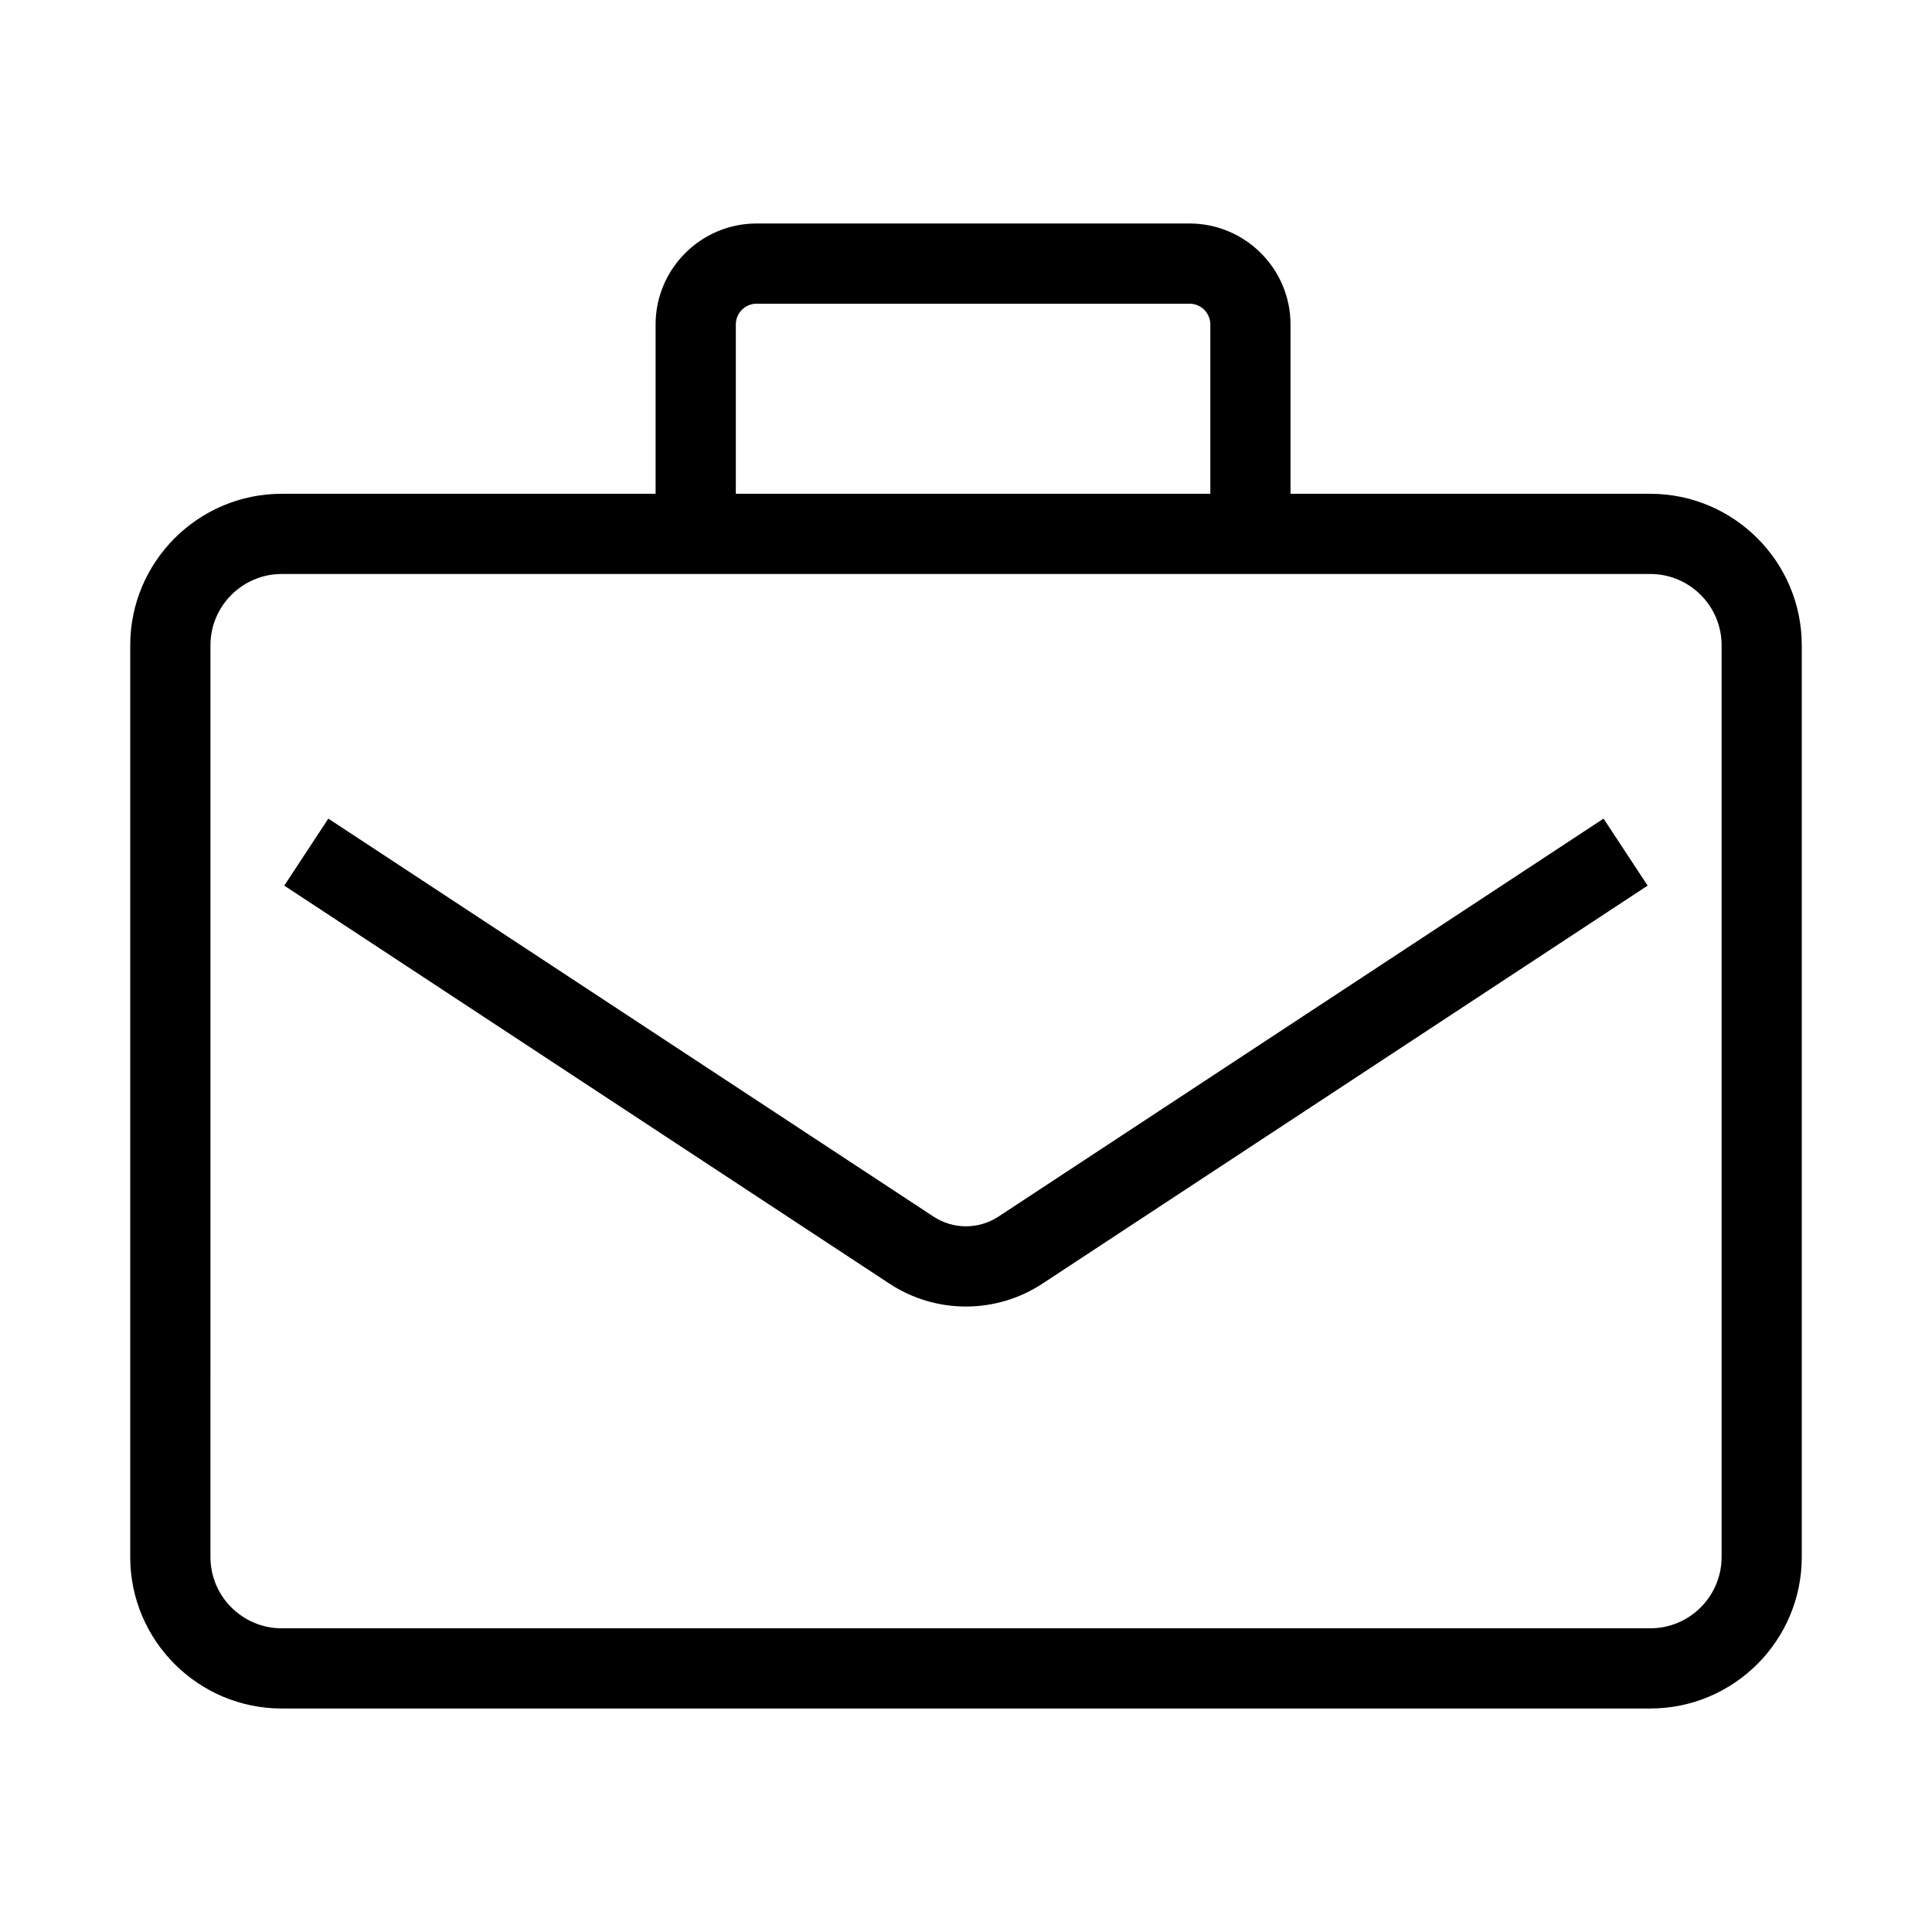 <?xml version="1.0" encoding="UTF-8"?>
<!-- Uploaded to: SVG Repo, www.svgrepo.com, Generator: SVG Repo Mixer Tools -->
<svg fill="#000000" width="800px" height="800px" version="1.1" viewBox="144 144 512 512" xmlns="http://www.w3.org/2000/svg">
 <g>
  <path d="m581.34 274.86h-95.34v-44.863c0-14.762-12.008-26.77-26.77-26.77h-114.72c-14.762 0-26.77 12.008-26.77 26.77v44.863h-99.082c-22.137 0-40.148 18.012-40.148 40.148v241.62c0 22.137 18.012 40.145 40.148 40.145h362.68c22.137 0 40.148-18.012 40.148-40.145v-241.62c0-22.141-18.012-40.148-40.148-40.148zm-242.34-44.863c0-3.043 2.473-5.516 5.516-5.516h114.72c3.043 0 5.516 2.473 5.516 5.516v44.863h-125.75zm261.24 326.63c0 10.418-8.477 18.891-18.895 18.891h-362.68c-10.418 0-18.895-8.477-18.895-18.891l0.004-241.62c0-10.418 8.477-18.895 18.895-18.895h362.68c10.418 0 18.895 8.477 18.895 18.895z"/>
  <path d="m408.62 466.4c-5.242 3.445-12.012 3.445-17.25 0l-160.36-105.46-11.68 17.758 160.35 105.46c6.168 4.059 13.234 6.086 20.305 6.086 7.066 0 14.137-2.027 20.305-6.086l160.35-105.46-11.68-17.758z"/>
 </g>
</svg>